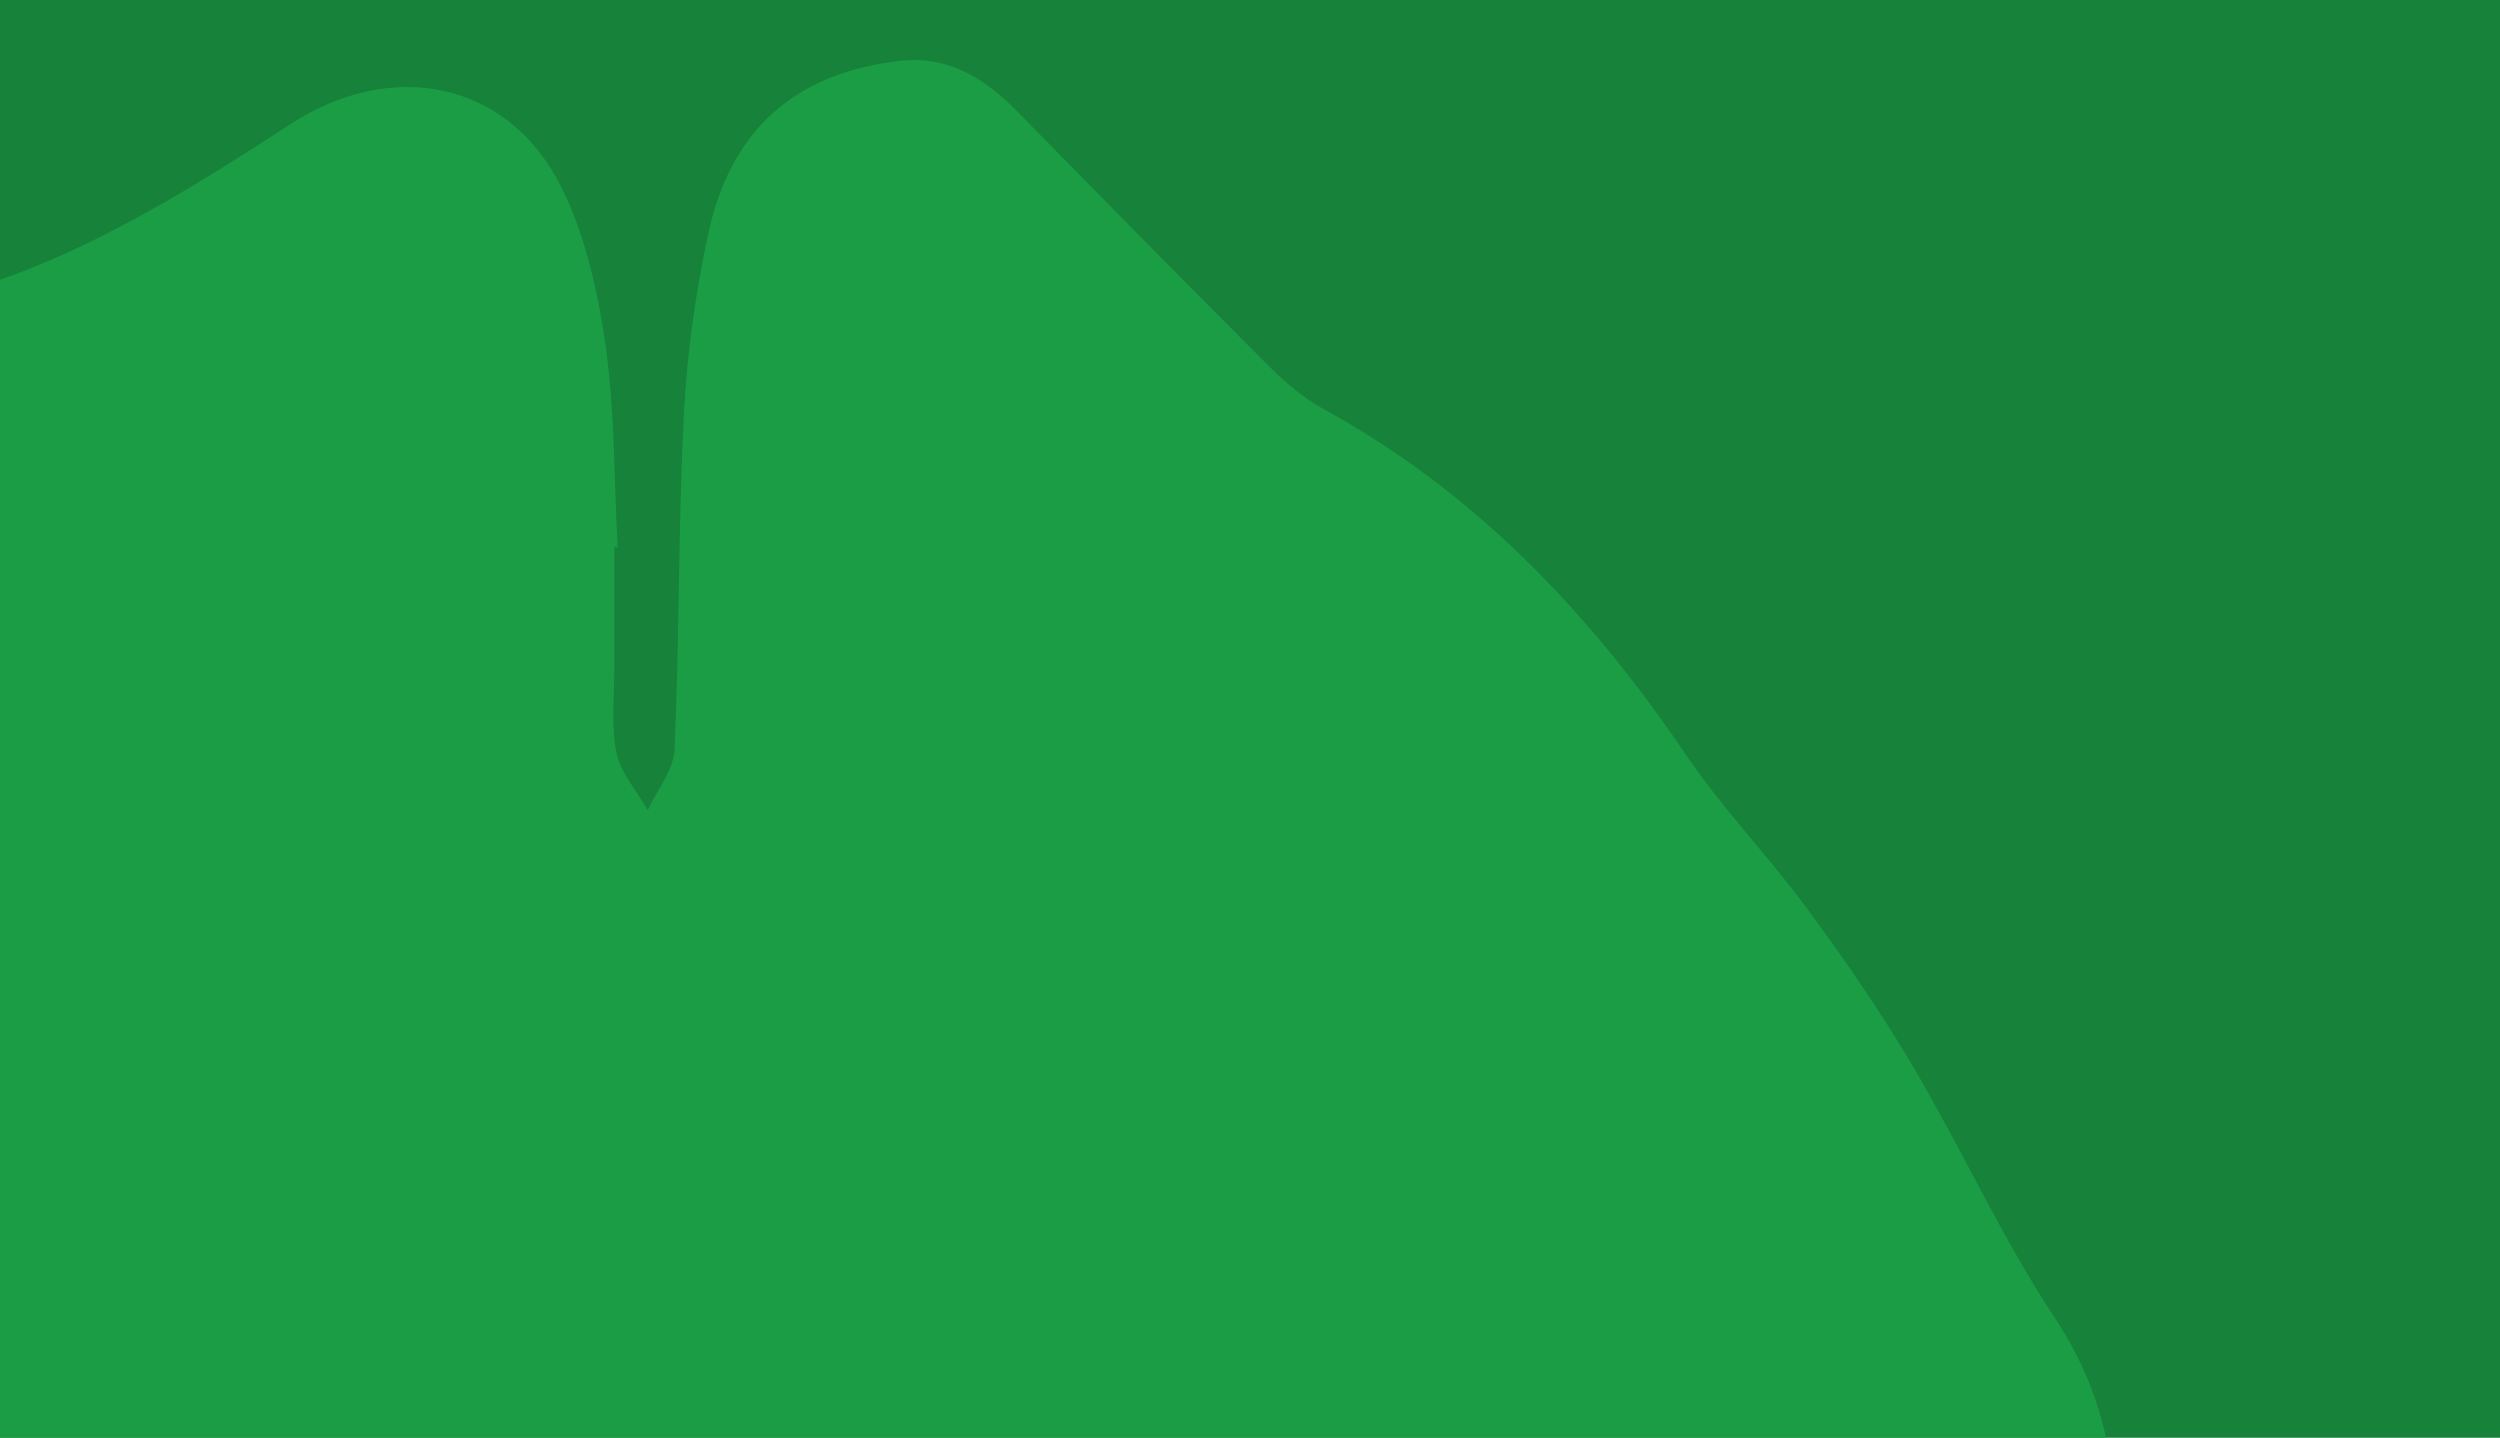 <?xml version="1.0" encoding="utf-8"?>
<!-- Generator: Adobe Illustrator 26.3.1, SVG Export Plug-In . SVG Version: 6.00 Build 0)  -->
<svg version="1.1" id="Layer_1" xmlns="http://www.w3.org/2000/svg" xmlns:xlink="http://www.w3.org/1999/xlink" x="0px" y="0px"
	 width="755.7px" height="434.6px" viewBox="0 0 755.7 434.6" style="enable-background:new 0 0 755.7 434.6;" xml:space="preserve"
	>
<style type="text/css">
	.st0{fill:#16823A;}
	.st1{clip-path:url(#SVGID_00000174585098050149333130000012000507663906622080_);fill:#1B9D46;}
</style>
<rect x="-3" y="-1.7" class="st0" width="761.7" height="438.1"/>
<g>
	<defs>
		<rect id="SVGID_1_" x="-1.3" y="-2.6" width="755.7" height="439.2"/>
	</defs>
	<clipPath id="SVGID_00000080893236606822481950000005081742024143460541_">
		<use xlink:href="#SVGID_1_"  style="overflow:visible;"/>
	</clipPath>
	<path style="clip-path:url(#SVGID_00000080893236606822481950000005081742024143460541_);fill:#1B9D46;" d="M185.7,165.4
		c0,12.1,0,24.2,0,36.2c0,8.6-1,17.5,0.6,25.8c1.3,6.2,6.2,11.7,9.5,17.5c2.8-6.1,7.9-12.2,8.1-18.4c1.5-33.6,1.1-67.3,2.8-100.9
		c0.9-18.4,3.5-36.9,7.4-55c6.8-31.6,26.5-48.6,57.9-52.2c14.8-1.7,25.8,5.4,35.8,15.6c25.3,25.8,50.7,51.6,76.2,77.1
		c4.8,4.8,10.2,9.3,16,12.5c45.7,25,80.6,61.6,109.8,104.8c11,16.2,24.8,30.4,36.4,46.2c11.3,15.3,22.2,31.1,31.9,47.5
		c14.8,25,26.8,51.7,42.8,75.9c18,27.2,21.6,55.4,14.3,86.2c-6.1,25.9-21.4,44.2-44.4,56.6c-27,14.5-56.4,19.4-86,23.6
		c-49.2,7-98.5,12.7-147.4,21.4c-49.3,8.9-92.7,32.6-127.8,68.6c-27.1,27.8-40,64.9-43,103.9c-3.4,44.2-3.7,88.6-5.5,132.9
		c-0.5,12.5-1.4,25-3.1,37.4c-0.4,3.3-4.6,6.1-7,9.1c-1.8-3-4-5.7-5.4-8.9c-12.3-28.7-4.2-58.7-4.2-88c0.1-38.6-3.4-76.5-11.1-114.2
		c-5.3-26.1-22-45.3-37.5-64.9c-35.6-45-83.6-69.6-137-84.7c-56.7-16-113.4-32-170.1-48c-19-5.4-38.8-8.7-56.8-16.4
		c-34.3-14.7-52.1-47.9-45.3-83.2c2.1-10.9,8.8-21.1,14.5-31c9.5-16.6,19.2-33.2,30-49c10.9-16.1,22-32.4,35.2-46.5
		c39.4-41.9,81.3-81.9,104.9-136.3c18-41.5,48.6-65.7,91.2-75.9c39.9-9.6,74.6-31.2,108.6-53.3c30.2-19.6,65.6-13.3,81.8,19.4
		c7.2,14.6,11,31.6,13.3,48c2.8,20,2.5,40.4,3.6,60.7C186.4,165.4,186.1,165.4,185.7,165.4"/>
</g>
</svg>
